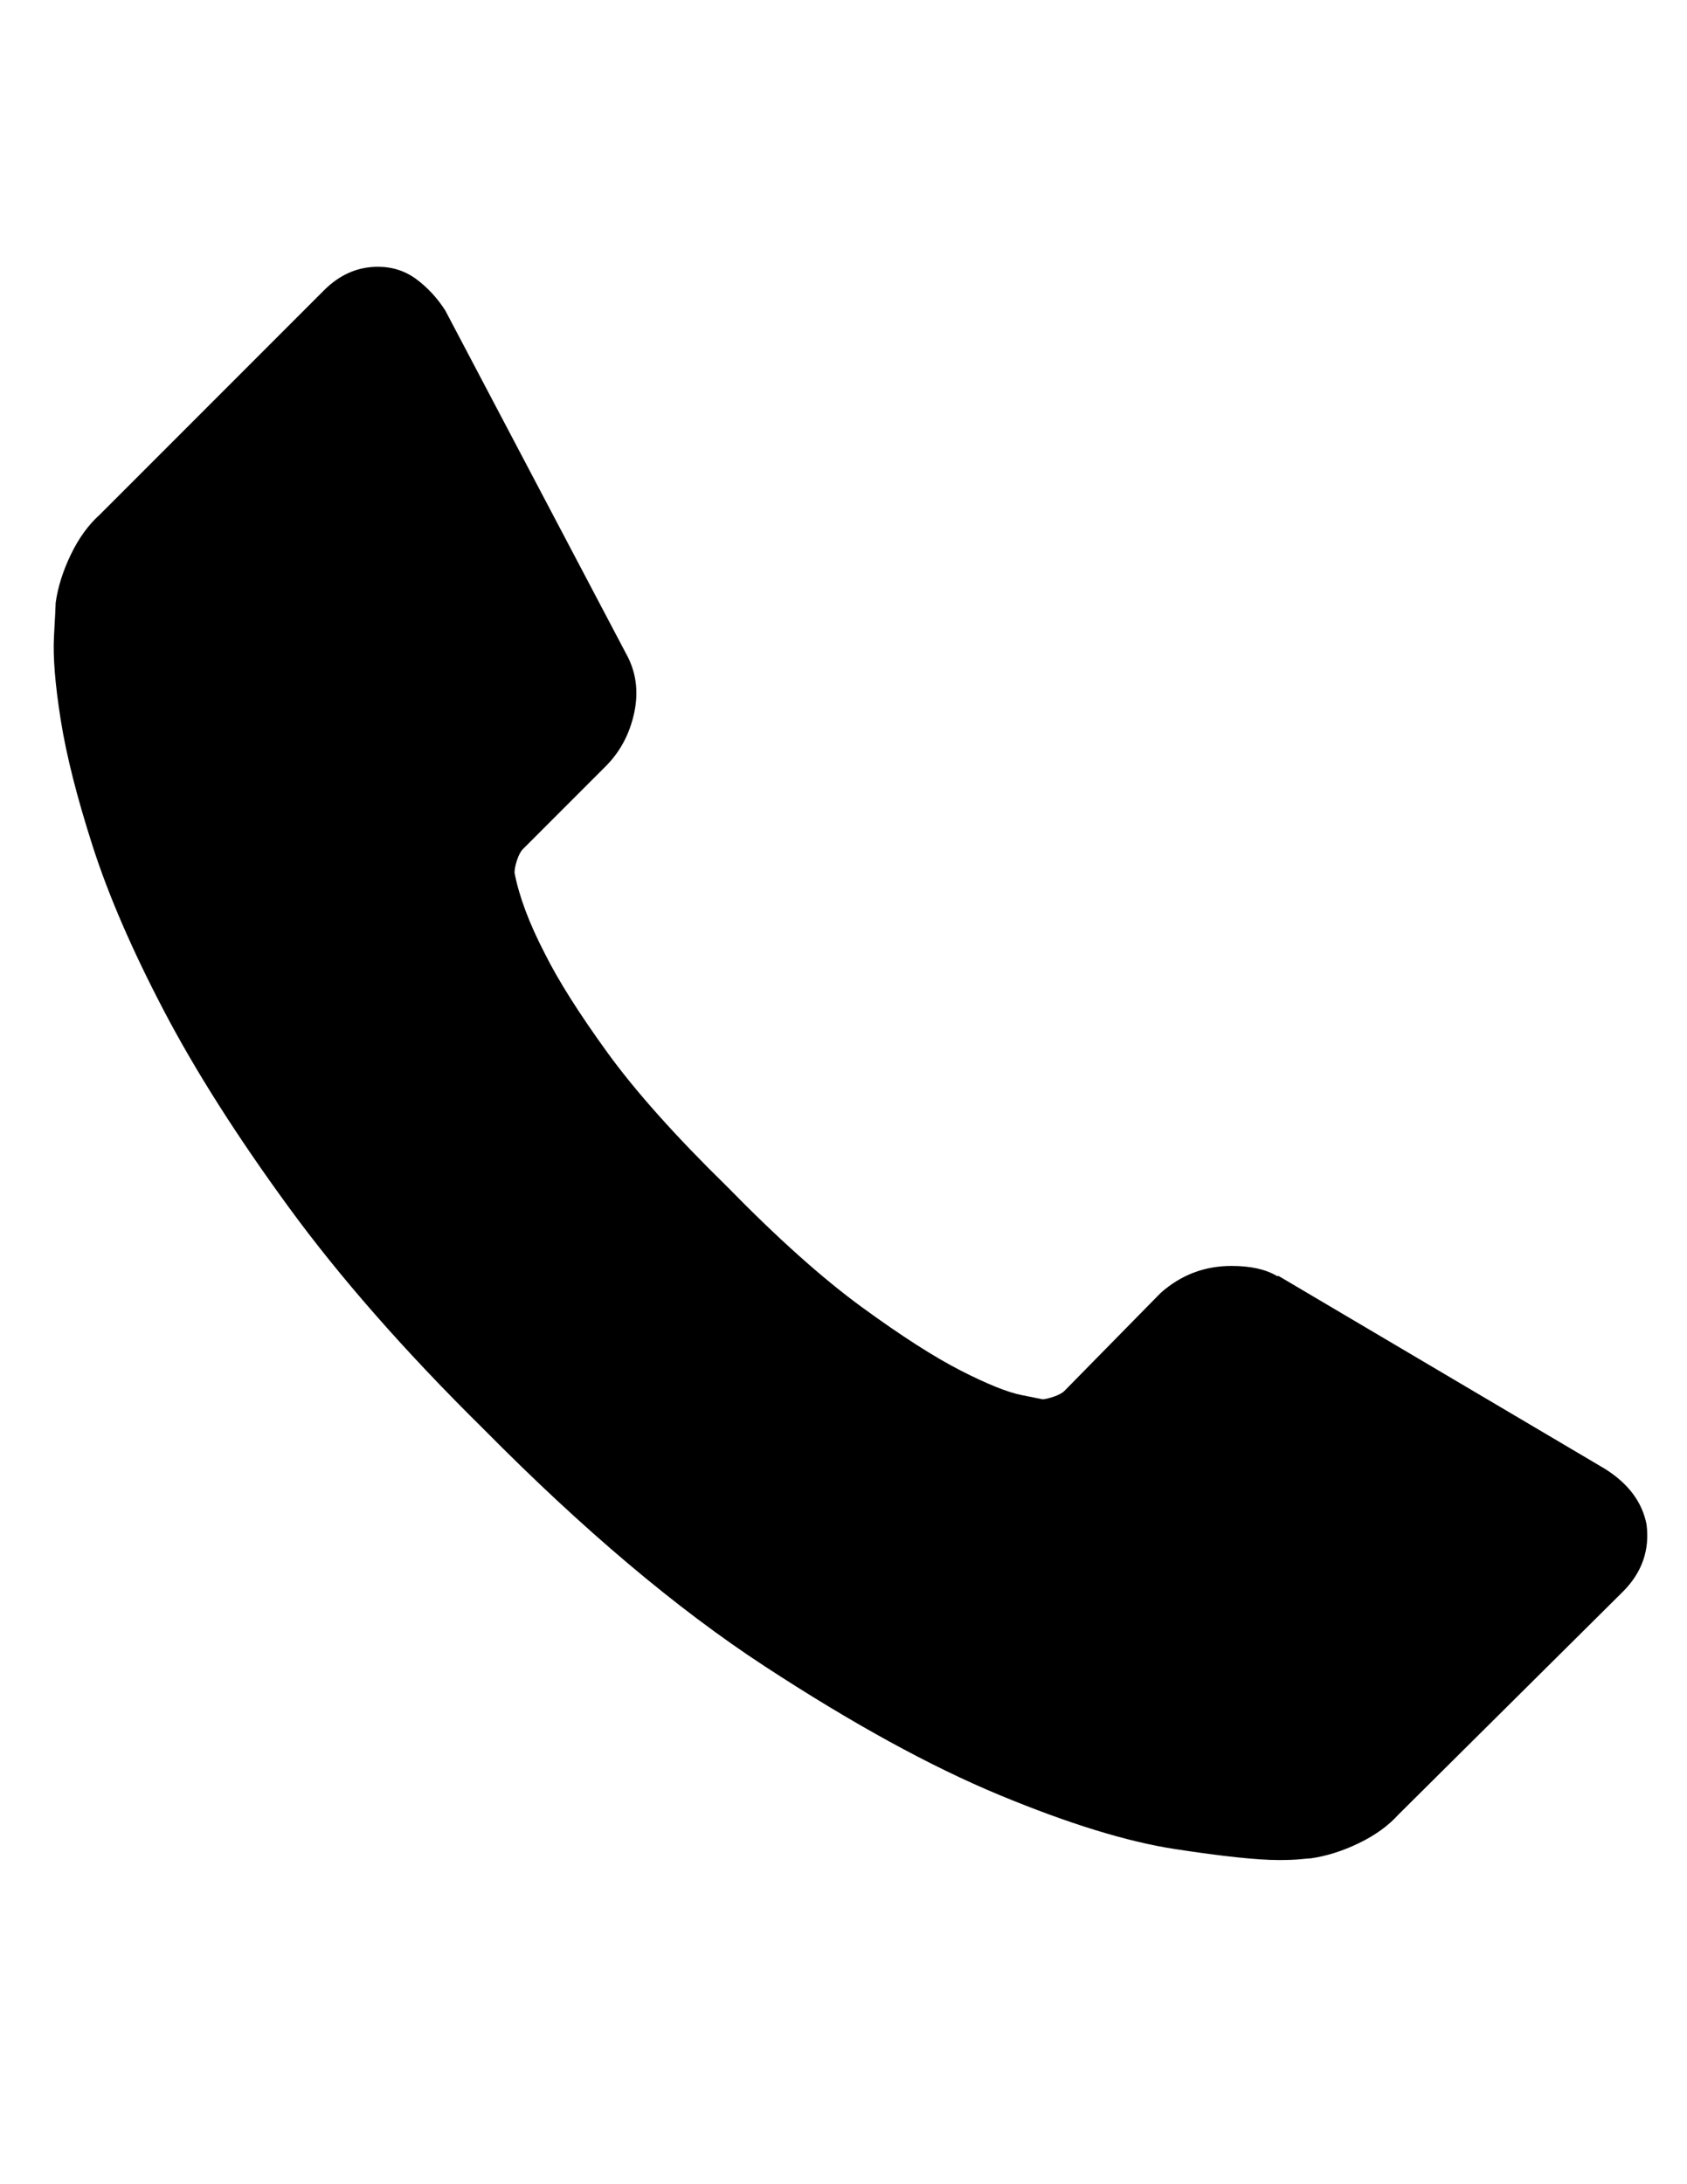 <?xml version="1.0" encoding="utf-8"?>
<!-- Generator: Adobe Illustrator 16.0.4, SVG Export Plug-In . SVG Version: 6.00 Build 0)  -->
<!DOCTYPE svg PUBLIC "-//W3C//DTD SVG 1.1//EN" "http://www.w3.org/Graphics/SVG/1.1/DTD/svg11.dtd">
<svg version="1.1" id="Capa_1" xmlns="http://www.w3.org/2000/svg" xmlns:xlink="http://www.w3.org/1999/xlink" x="0px" y="0px"
	 width="612px" height="792px" viewBox="0 0 612 792" enable-background="new 0 0 612 792" xml:space="preserve">
<path d="M597.312,552.672c1.224,9.384-1.634,17.544-8.568,24.48l-81.396,80.782c-3.672,4.08-8.466,7.55-14.382,10.404
	c-5.916,2.856-11.729,4.692-17.44,5.508c-0.408,0-1.634,0.104-3.674,0.308c-2.038,0.204-4.69,0.306-7.954,0.306
	c-7.753,0-20.3-1.326-37.64-3.978c-17.34-2.652-38.556-9.182-63.646-19.584c-25.094-10.404-53.552-26.012-85.375-46.818
	s-65.688-49.368-101.592-85.68c-28.56-28.152-52.224-55.08-70.992-80.784s-33.864-49.47-45.288-71.298
	C47.94,344.49,39.372,324.702,33.66,306.954s-9.588-33.048-11.628-45.9c-2.04-12.852-2.856-22.95-2.448-30.294
	c0.408-7.344,0.612-11.424,0.612-12.24c0.816-5.712,2.652-11.526,5.508-17.442s6.324-10.71,10.404-14.382l81.396-81.396
	c5.712-5.712,12.24-8.568,19.584-8.568c5.304,0,9.996,1.53,14.076,4.59s7.548,6.834,10.404,11.322l65.484,124.236
	c3.672,6.528,4.692,13.668,3.06,21.42c-1.632,7.752-5.1,14.28-10.404,19.584l-29.988,29.988c-0.816,0.816-1.53,2.142-2.142,3.978
	c-0.612,1.836-0.918,3.366-0.918,4.59c1.632,8.568,5.304,18.36,11.016,29.376c4.896,9.792,12.444,21.726,22.644,35.802
	c10.2,14.076,24.684,30.294,43.452,48.653c18.36,18.769,34.68,33.354,48.96,43.759c14.278,10.402,26.214,18.054,35.802,22.95
	c9.588,4.896,16.932,7.854,22.032,8.872l7.648,1.53c0.816,0,2.144-0.306,3.979-0.918s3.162-1.326,3.978-2.142l34.884-35.496
	c7.346-6.528,15.912-9.792,25.704-9.792c6.938,0,12.444,1.224,16.524,3.672h0.612l118.114,69.768
	C590.58,537.78,595.68,544.512,597.312,552.672z"/>
</svg>

